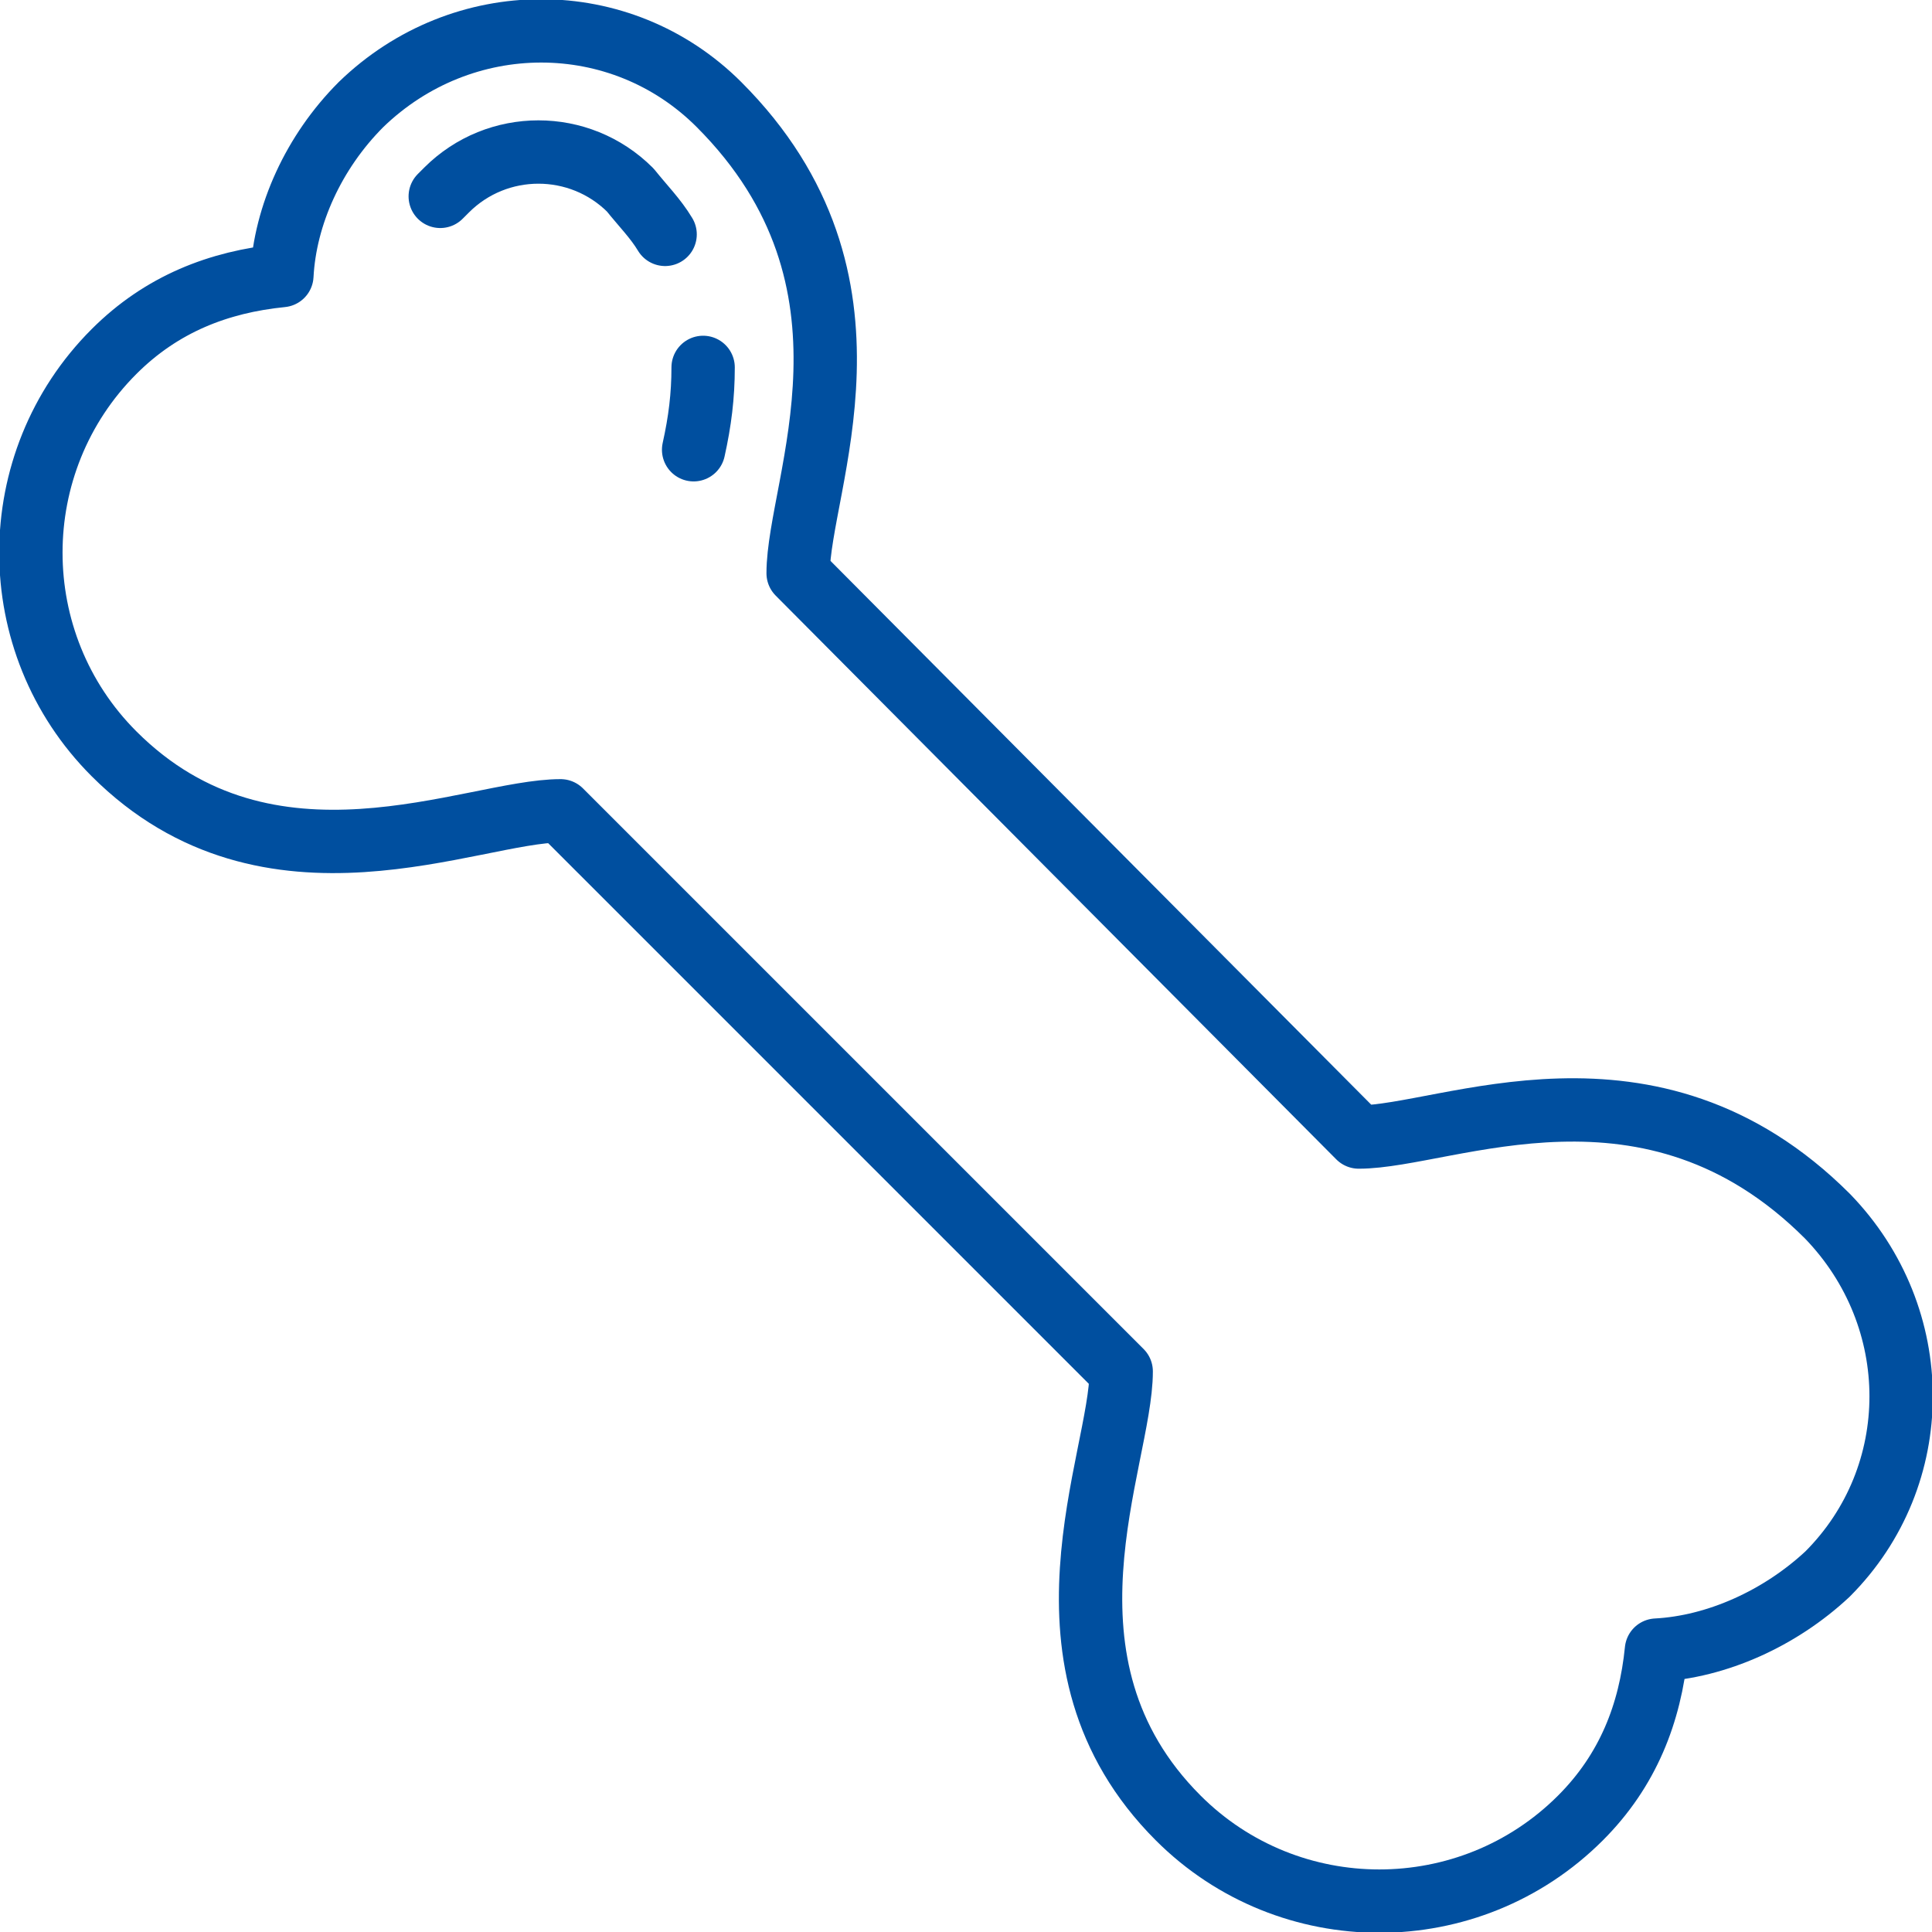 <?xml version="1.0" encoding="UTF-8"?>
<!-- Generator: Adobe Illustrator 26.3.1, SVG Export Plug-In . SVG Version: 6.00 Build 0)  -->
<svg xmlns="http://www.w3.org/2000/svg" xmlns:xlink="http://www.w3.org/1999/xlink" version="1.1" id="Ebene_1" x="0px" y="0px" viewBox="0 0 61 61" style="enable-background:new 0 0 61 61;" xml:space="preserve">
<style type="text/css">
	.st0{display:none;}
	.st1{display:inline;}
	.st2{fill:none;stroke:#004E9E;stroke-width:15;stroke-miterlimit:10;}
	.st3{fill:none;stroke:#004E9E;stroke-width:15;stroke-linejoin:round;stroke-miterlimit:10;}
	.st4{fill:none;stroke:#004E9E;stroke-width:15;stroke-linecap:round;stroke-linejoin:round;stroke-miterlimit:10;}
	.st5{display:inline;fill:none;stroke:#004E9E;stroke-width:15;stroke-linejoin:round;stroke-miterlimit:10;}
	.st6{fill:none;stroke:#004E9E;stroke-width:15;stroke-linecap:round;stroke-miterlimit:10;}
	.st7{fill:none;stroke:#004F9F;stroke-width:2;stroke-linecap:round;stroke-linejoin:round;stroke-miterlimit:10;}
</style>
<g id="Ebene_1_00000008834602652954670770000004049270294409786028_" class="st0">
	<g class="st1">
		<path class="st2" d="M-402-32.5l50,50 M-282-52.5l105-105 M-332-102.5l105-105 M-377-117.5l45,15l10,40l40,10l15,45 M-272-222.5    l-105,105l-40,150l150-40l105-105"></path>
	</g>
</g>
<g id="Ebene_2_00000056387155002345911760000004190270952472499870_" class="st0">
	<g class="st1">
		<path class="st3" d="M-121.8-220.1L-377.5-66.6v93.8l51.1-42.6 M-462.8-151.9l187.6,187.6l153.4-255.8L-462.8-151.9z"></path>
	</g>
</g>
<g id="Ebene_3" class="st0">
	<g class="st1">
		<path class="st2" d="M-249.3-6.3h36.8 M-243.2-61.5h-12.3l-36.8,61.4l-36.8-61.4h-12.3c-33.9,0-61.4,27.5-61.4,61.4v36.8h220.9    V-0.1C-181.8-34.1-209.3-61.5-243.2-61.5z M-292.3-98.3c33.9,0,61.4-27.5,61.4-61.4s-27.5-61.4-61.4-61.4s-61.4,27.5-61.4,61.4    C-353.6-125.8-326.1-98.3-292.3-98.3z"></path>
	</g>
</g>
<g id="Ebene_4" class="st0">
	<g class="st1">
		<path class="st4" d="M-245.5-65.7c-9,22.2-30.8,37.9-56.3,37.9s-47.3-15.7-56.3-37.9 M-248.7-133.9c0,8.4-6.8,15.2-15.2,15.2    c-8.4,0-15.2-6.8-15.2-15.2s6.8-15.2,15.2-15.2C-255.4-149.1-248.7-142.3-248.7-133.9z M-324.5-133.9c0,8.4-6.8,15.2-15.2,15.2    s-15.2-6.8-15.2-15.2s6.8-15.2,15.2-15.2S-324.5-142.3-324.5-133.9z M-181.4-9.8c21.9-22.4,35.1-51.1,35.1-82.5    c0-71.2-67.9-128.9-151.7-128.9c-83.7,0-151.7,57.8-151.7,129s68,128.9,151.7,128.9h147.9h15.2L-181.4-9.8z"></path>
	</g>
</g>
<g id="Ebene_6" class="st0">
	<g class="st1">
		<path class="st2" d="M-292.3-222.1c-70.2,0-127.2,51.8-127.2,115.6c0,24.7,8.6,47.6,23.1,66.4v66.5l35.6-35.6    C-341,2.3-317.5,9-292.3,9c70.2,0,127.2-51.8,127.2-115.6S-222-222.1-292.3-222.1z M-274.9-158.5c0,9.6-7.8,17.3-17.3,17.3    c-9.6,0-17.3-7.8-17.3-17.3c0-9.6,7.8-17.3,17.3-17.3C-282.7-175.8-274.9-168.1-274.9-158.5z M-292.3-37.1L-292.3-37.1    c-9.6,0-17.3-7.8-17.3-17.3v-46.2c0-9.6,7.8-17.3,17.3-17.3c9.6,0,17.3,7.8,17.3,17.3v46.2C-274.9-44.8-282.7-37.1-292.3-37.1z"></path>
	</g>
</g>
<g id="Ebene_7" class="st0">
	<g class="st1">
		<path class="st2" d="M-233.2-72.5l19.7,19.7l32.8-32.8 M-154.6-66c0,29-23.5,52.5-52.5,52.5S-259.6-37-259.6-66    s23.5-52.5,52.5-52.5S-154.6-95-154.6-66z M-284.6-66h-79.8C-400.6-66-430-36.6-430-0.4v26.2c0,7.2,5.9,13.1,13.1,13.1h209.8    c7.2,0,13.1-5.9,13.1-13.1V12.7 M-259.5-170.9c0,29-23.5,52.5-52.5,52.5s-52.5-23.5-52.5-52.5s23.5-52.5,52.5-52.5    S-259.5-199.9-259.5-170.9z"></path>
	</g>
</g>
<g id="Ebene_8" class="st0">
	<g class="st1">
		<path class="st2" d="M-334.8-17.8h85 M-334.8-202.1v35.4h-35.4 M-193-187.9v-35.5h-148.9l-49.6,49.7V38.9H-193V-187.9z"></path>
	</g>
	<path class="st5" d="M-292.3-39.1l-28.3-28.4 M-292.3-109.9V-39l28.3-28.4"></path>
</g>
<g id="Ebene_9" class="st0">
	<g class="st1">
		<path class="st4" d="M-210.3-141.4c0-46.6-38.8-84-85.9-81.9c-41.9,1.9-76.4,36.6-78,78.5c-0.8,21.2,6.4,40.7,18.9,55.7    c16.2,19.4,24.8,37.2,24.8,62.4h76.5c0-25.8,9.6-43.4,25.7-63.5C-217-104.2-210.3-122-210.3-141.4z"></path>
		<path class="st6" d="M-330.5-4.8h76.5 M-308.7-26.6v-92.9l10.9,5.5l5.5-5.5l5.5,5.5l10.9-5.5v92.9 M-314.1,38.9h43.7 M-325.1,17.1    h65.6"></path>
	</g>
</g>
<g>
	<path class="st7" d="M21.9,14.2c0.2-0.9,0.3-1.7,0.3-2.6 M21,7.4c-0.3-0.5-0.7-0.9-1.1-1.4c-1.6-1.6-4.2-1.6-5.8,0   c-0.1,0.1-0.1,0.1-0.2,0.2 M35.4,43.3c0,2.8-3.1,9.2,1.8,14.1c3.5,3.5,9.2,3.5,12.7,0c1.5-1.5,2.2-3.3,2.4-5.3   c1.9-0.1,3.9-1,5.4-2.4c3.1-3.1,3.1-8.1,0-11.3c-5.6-5.6-12-2.5-14.8-2.5L25.2,18.1c0-2.8,3.1-9.2-2.5-14.8   c-3.1-3.1-8.1-3.1-11.3,0C9.9,4.8,9,6.8,8.9,8.7c-2,0.2-3.8,0.9-5.3,2.4c-3.5,3.5-3.5,9.2,0,12.7c4.9,4.9,11.3,1.8,14.1,1.8   L35.4,43.3z"></path>
</g>
</svg>

